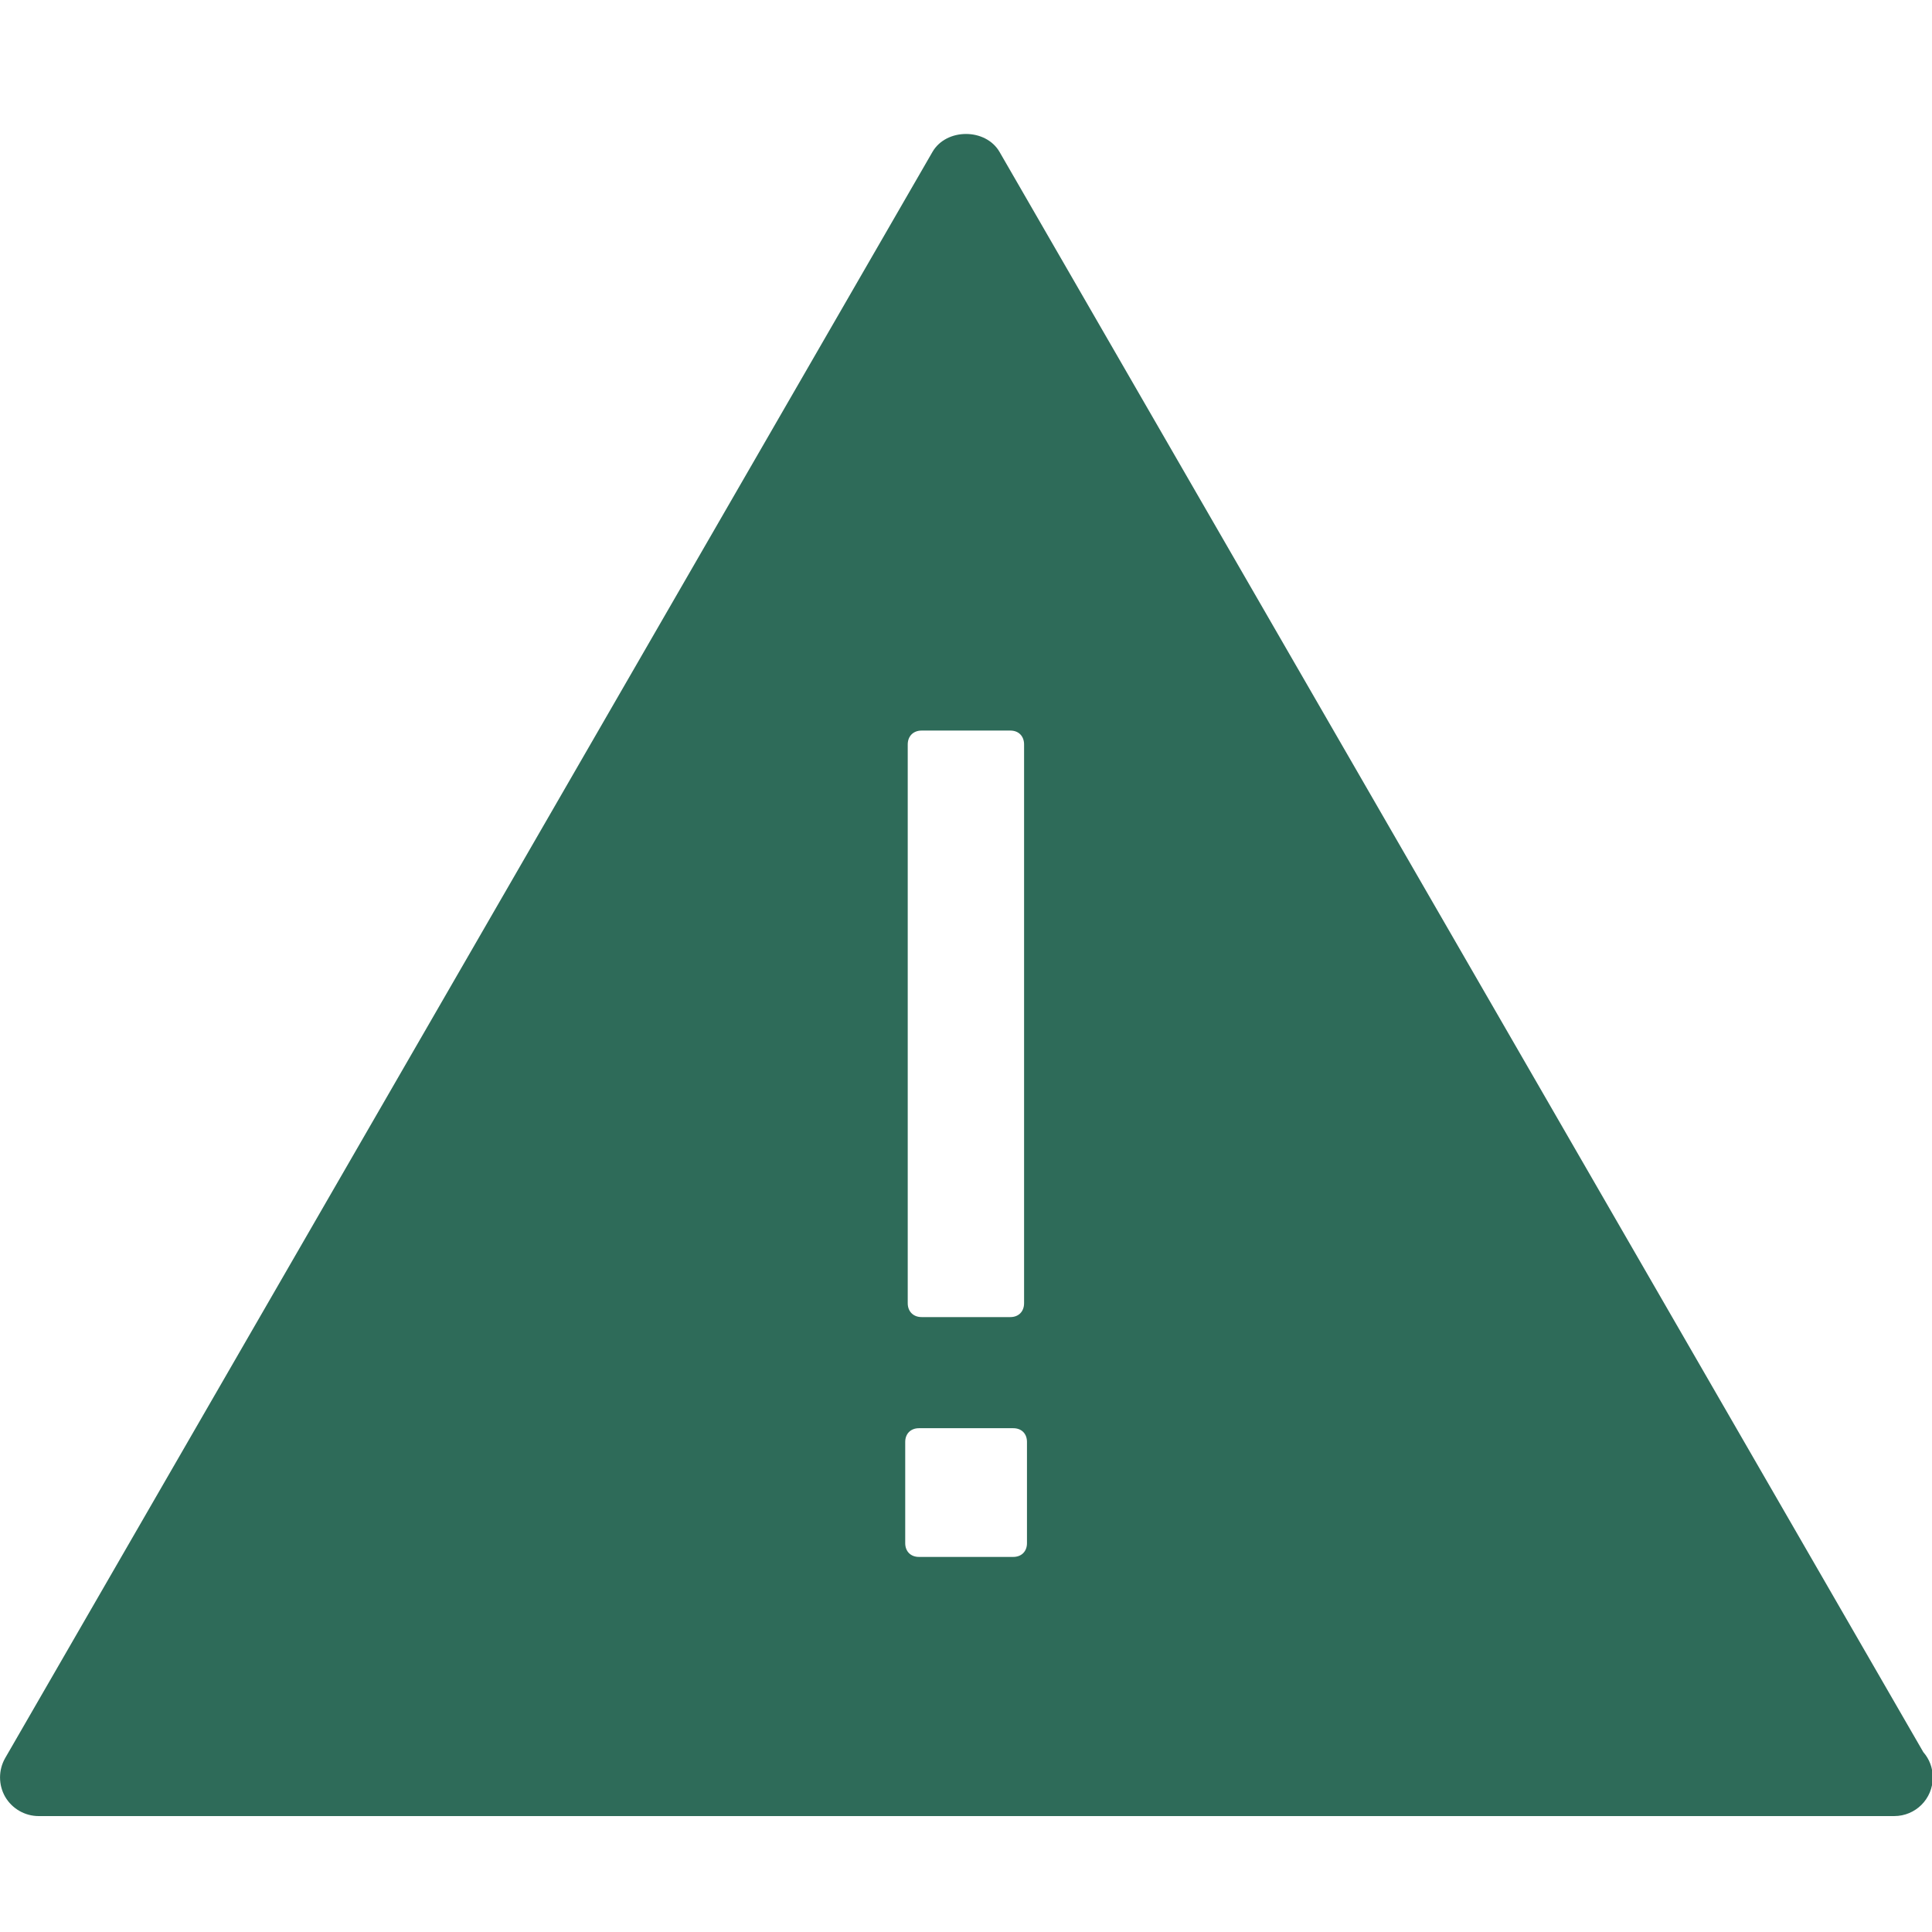 <svg xmlns="http://www.w3.org/2000/svg" xmlns:xlink="http://www.w3.org/1999/xlink" viewBox="0,0,256,256" width="100px" height="100px" fill-rule="nonzero"><g fill="#2e6b59" fill-rule="nonzero" stroke="none" stroke-width="1" stroke-linecap="butt" stroke-linejoin="miter" stroke-miterlimit="10" stroke-dasharray="" stroke-dashoffset="0" font-family="none" font-weight="none" font-size="none" text-anchor="none" style="mix-blend-mode: normal"><g transform="scale(5.12,5.12)"><path d="M49.777,45.348l-23.91,-41.418c-0.359,-0.617 -1.375,-0.617 -1.734,0l-24,41.57c-0.176,0.309 -0.176,0.691 0,1c0.18,0.309 0.512,0.5 0.867,0.5h48c0.008,0 0.016,0 0.02,0c0.555,0 1,-0.445 1,-1c0,-0.25 -0.09,-0.477 -0.242,-0.652zM23.492,19.266c0,-0.215 0.145,-0.359 0.359,-0.359h2.297c0.215,0 0.355,0.145 0.355,0.359v14.461c0,0.215 -0.141,0.359 -0.355,0.359h-2.297c-0.215,0 -0.359,-0.145 -0.359,-0.359zM26.578,39.938c0,0.215 -0.145,0.355 -0.355,0.355h-2.441c-0.215,0 -0.355,-0.145 -0.355,-0.355v-2.621c0,-0.215 0.145,-0.355 0.355,-0.355h2.441c0.215,0 0.355,0.141 0.355,0.355z"></path></g></g></svg>